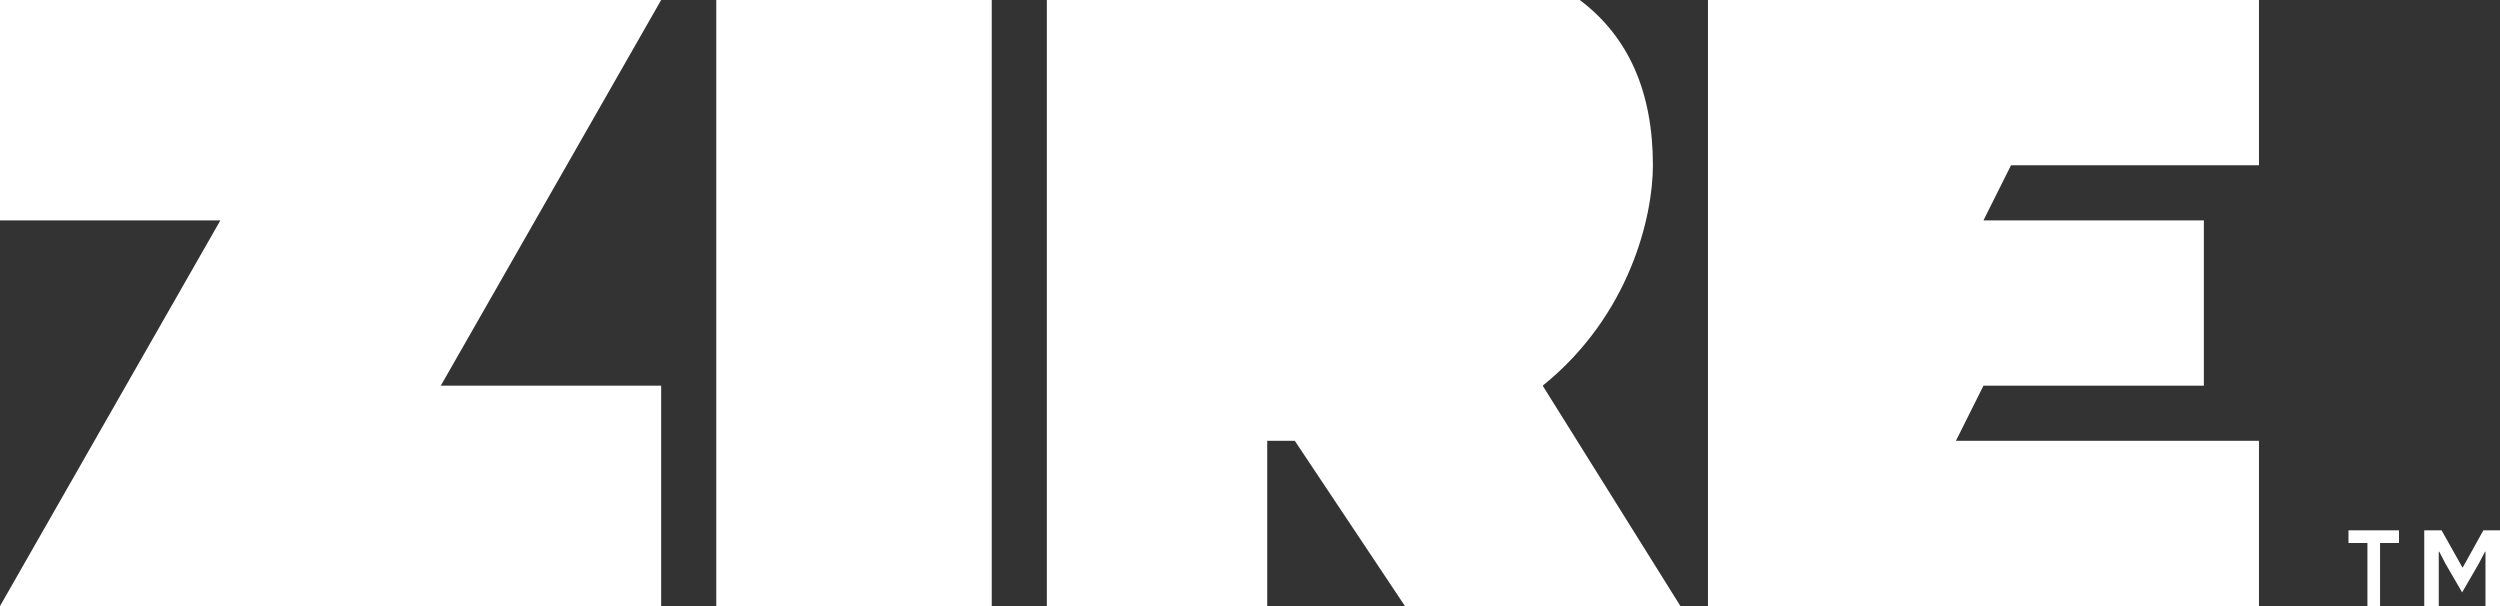 <svg xmlns="http://www.w3.org/2000/svg" width="99" height="24" viewBox="0 0 99 24">
  <rect x="0" y="0" width="99" height="24" fill="#333333" stroke="none"/>
  <path fill="#FFF" d="M89.455,1.82076576e-12 L89.455,6.545 L79.636,6.545 L78.545,8.727 L87.273,8.727 L87.273,15.273 L78.545,15.273 L77.455,17.455 L89.455,17.455 L89.455,24 L67.636,24 L67.636,1.82076576e-12 L89.455,1.82076576e-12 Z M62.56,0 C64.49,1.455 65.455,3.636 65.455,6.545 C65.455,8.559 64.553,12.481 61.091,15.273 L66.545,24 L55.636,24 L51.273,17.455 L50.182,17.455 L50.182,24 L41.455,24 L41.455,0 L62.56,0 Z M39.273,1.82076576e-12 L39.273,24 L28.364,24 L28.364,1.82076576e-12 L39.273,1.82076576e-12 Z M26.182,2.72848411e-12 L17.455,15.273 L26.182,15.273 L26.182,24 L-8.17124146e-14,24 L8.727,8.727 L-8.17124146e-14,8.727 L-8.17124146e-14,2.72848411e-12 L26.182,2.72848411e-12 Z M95,21 L95,21.503 L94.25,21.503 L94.25,24 L93.75,24 L93.75,21.503 L93,21.503 L93,21 L95,21 Z M96.686,21 L97.509,22.466 L97.528,22.466 L98.342,21 L99,21 L99,24 L98.425,24 L98.425,21.847 L98.406,21.847 L98.158,22.324 L97.5,23.458 L96.842,22.324 L96.594,21.847 L96.575,21.847 L96.575,24 L96,24 L96,21 L96.686,21 Z"/>
</svg>
